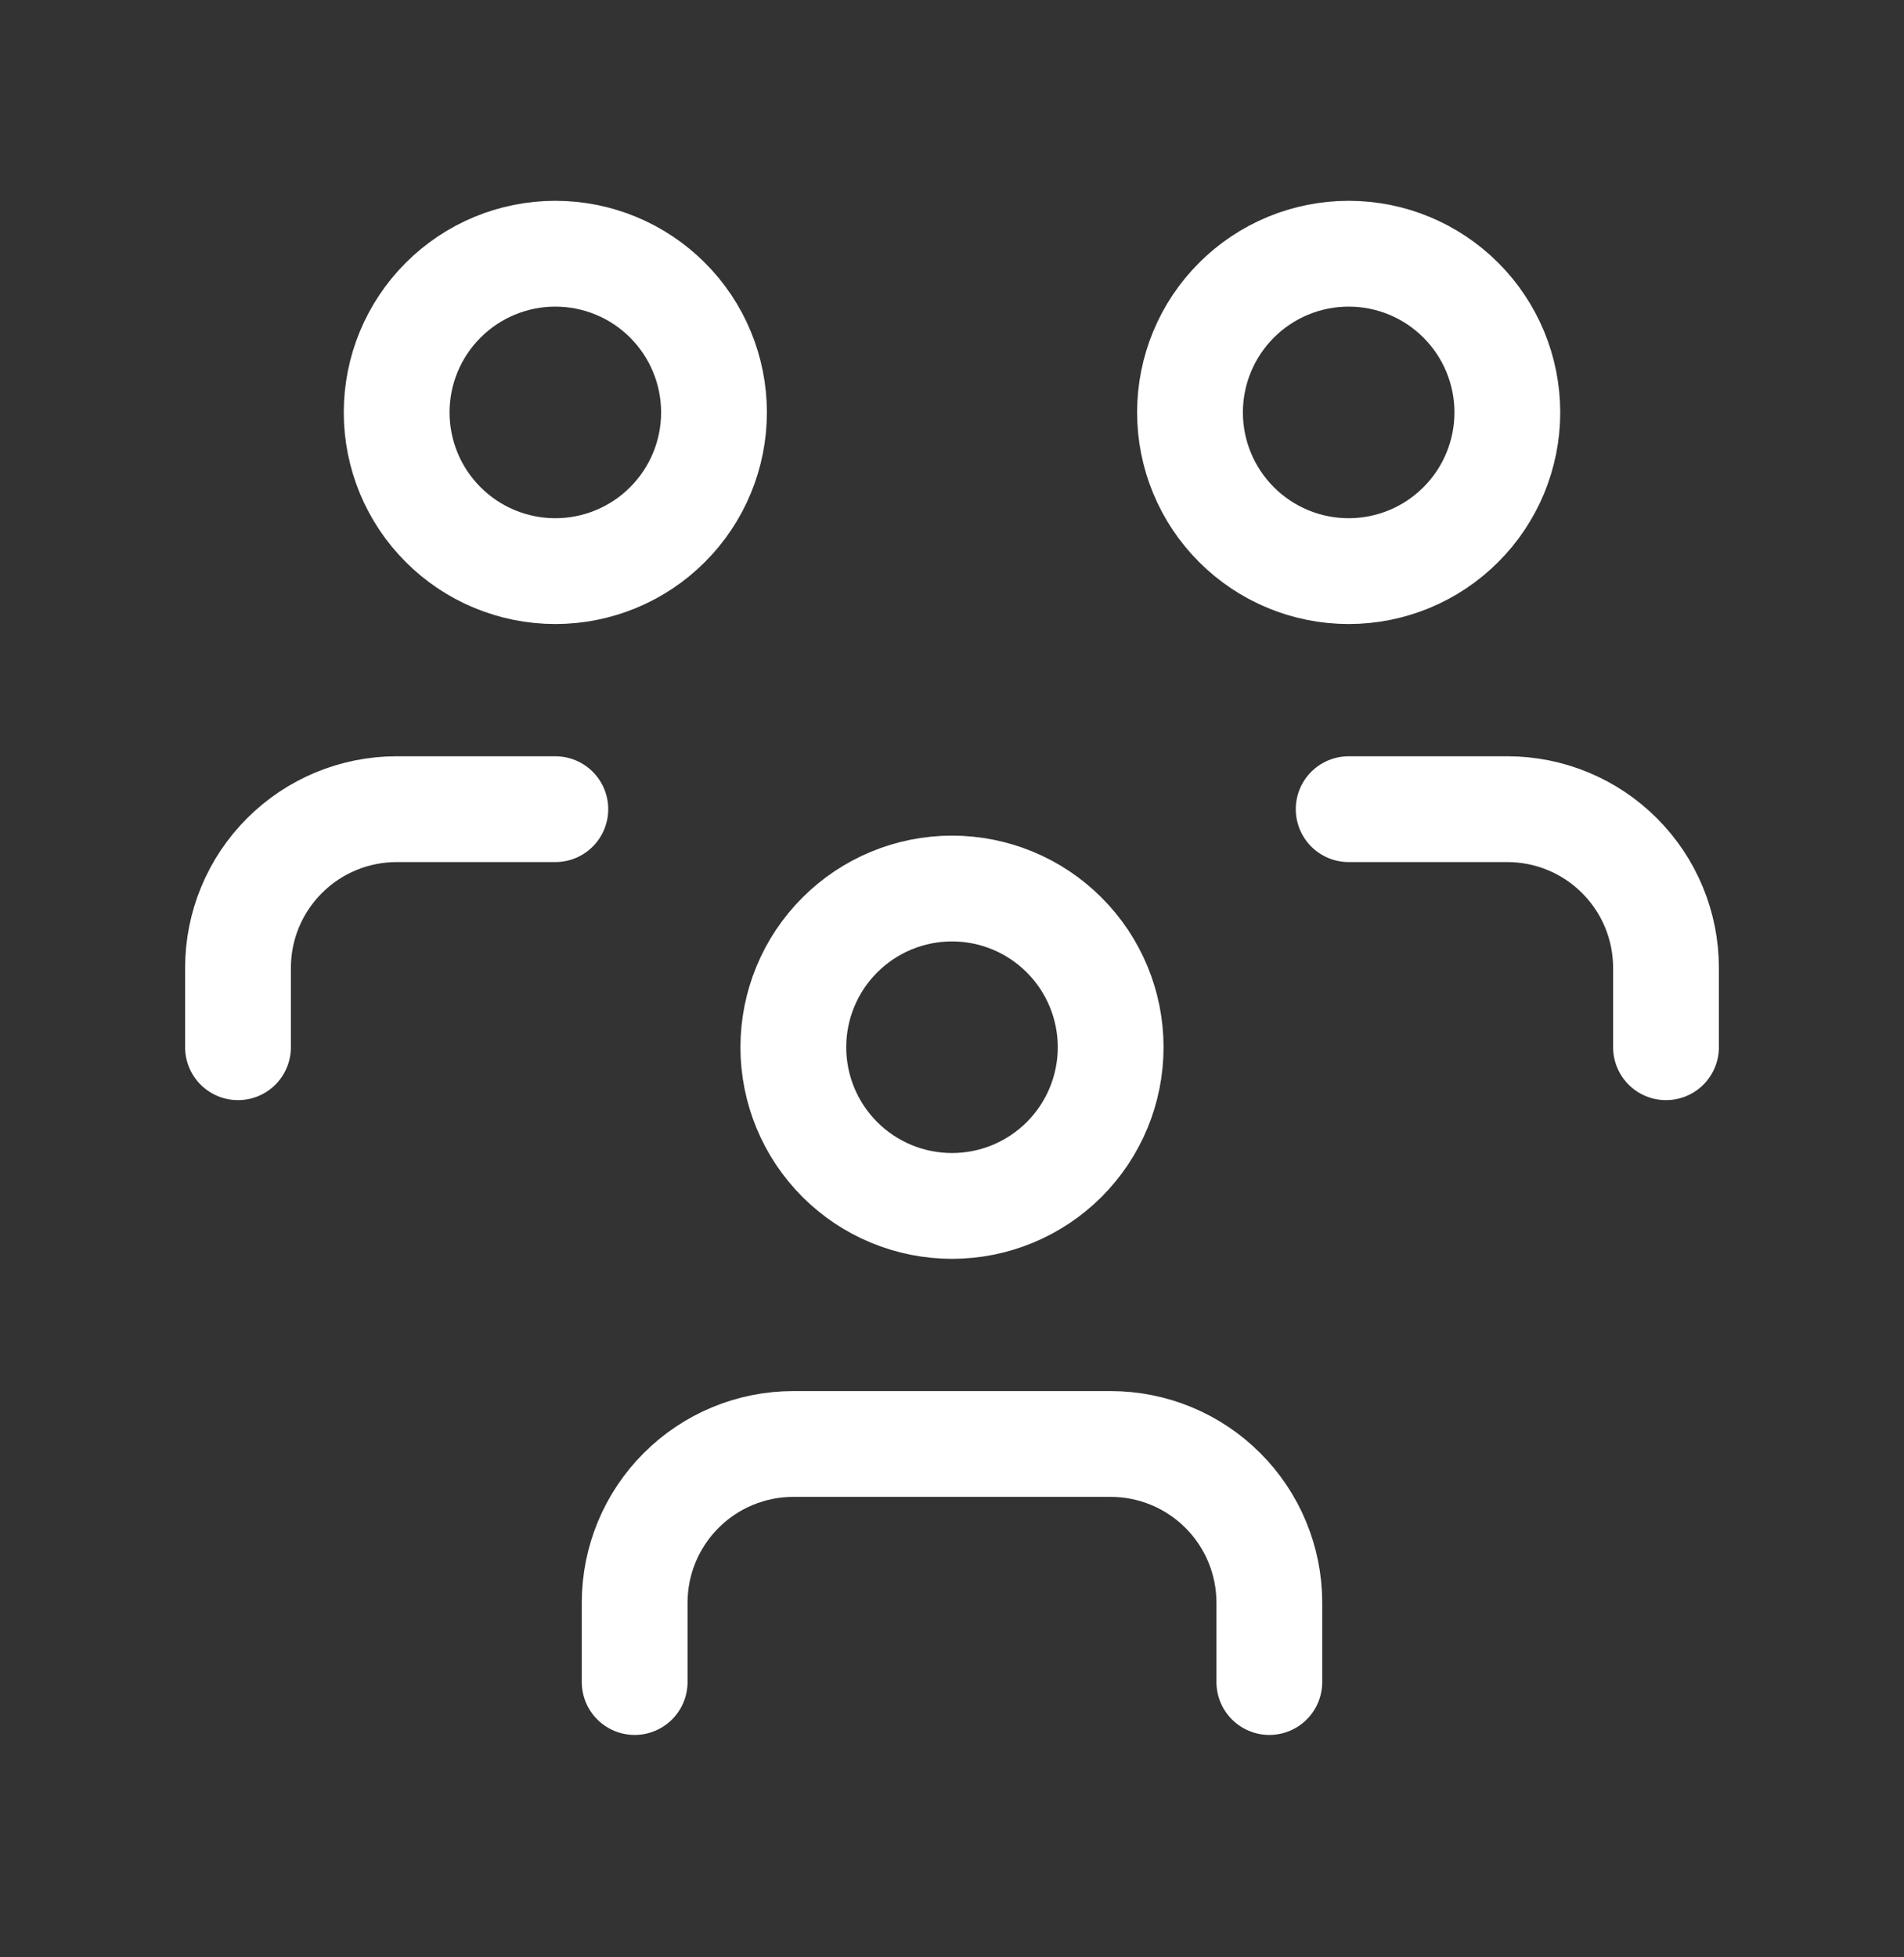 <svg width="36" height="37" viewBox="0 0 36 37" fill="none" xmlns="http://www.w3.org/2000/svg">
<rect x="0" y="0" width="36" height="37" fill="#333333" stroke="none"/>
<g clip-path="url(#clip0_169_1226)">
<path d="M15 19.796C15 20.592 15.316 21.355 15.879 21.918C16.441 22.48 17.204 22.796 18 22.796C18.796 22.796 19.559 22.48 20.121 21.918C20.684 21.355 21 20.592 21 19.796C21 19 20.684 18.237 20.121 17.675C19.559 17.112 18.796 16.796 18 16.796C17.204 16.796 16.441 17.112 15.879 17.675C15.316 18.237 15 19 15 19.796Z" stroke="white" stroke-width="2" stroke-linecap="round" stroke-linejoin="round"/>
<path d="M12 31.796V30.296C12 29.5 12.316 28.737 12.879 28.175C13.441 27.612 14.204 27.296 15 27.296H21C21.796 27.296 22.559 27.612 23.121 28.175C23.684 28.737 24 29.5 24 30.296V31.796" stroke="white" stroke-width="2" stroke-linecap="round" stroke-linejoin="round"/>
<path d="M22.5 7.796C22.5 8.592 22.816 9.355 23.379 9.917C23.941 10.48 24.704 10.796 25.5 10.796C26.296 10.796 27.059 10.48 27.621 9.917C28.184 9.355 28.5 8.592 28.5 7.796C28.5 7 28.184 6.237 27.621 5.675C27.059 5.112 26.296 4.796 25.5 4.796C24.704 4.796 23.941 5.112 23.379 5.675C22.816 6.237 22.5 7 22.5 7.796Z" stroke="white" stroke-width="2" stroke-linecap="round" stroke-linejoin="round"/>
<path d="M25.5 15.296H28.5C29.296 15.296 30.059 15.612 30.621 16.175C31.184 16.737 31.5 17.5 31.5 18.296V19.796" stroke="white" stroke-width="2" stroke-linecap="round" stroke-linejoin="round"/>
<path d="M7.5 7.796C7.5 8.592 7.816 9.355 8.379 9.917C8.941 10.48 9.704 10.796 10.5 10.796C11.296 10.796 12.059 10.48 12.621 9.917C13.184 9.355 13.5 8.592 13.5 7.796C13.5 7 13.184 6.237 12.621 5.675C12.059 5.112 11.296 4.796 10.5 4.796C9.704 4.796 8.941 5.112 8.379 5.675C7.816 6.237 7.5 7 7.5 7.796Z" stroke="white" stroke-width="2" stroke-linecap="round" stroke-linejoin="round"/>
<path d="M4.5 19.796V18.296C4.5 17.5 4.816 16.737 5.379 16.175C5.941 15.612 6.704 15.296 7.5 15.296H10.5" stroke="white" stroke-width="2" stroke-linecap="round" stroke-linejoin="round"/>
</g>
<defs>
<clipPath id="clip0_169_1226">
<rect width="36" height="36" fill="white" transform="translate(0 0.296)"/>
</clipPath>
</defs>
</svg>
